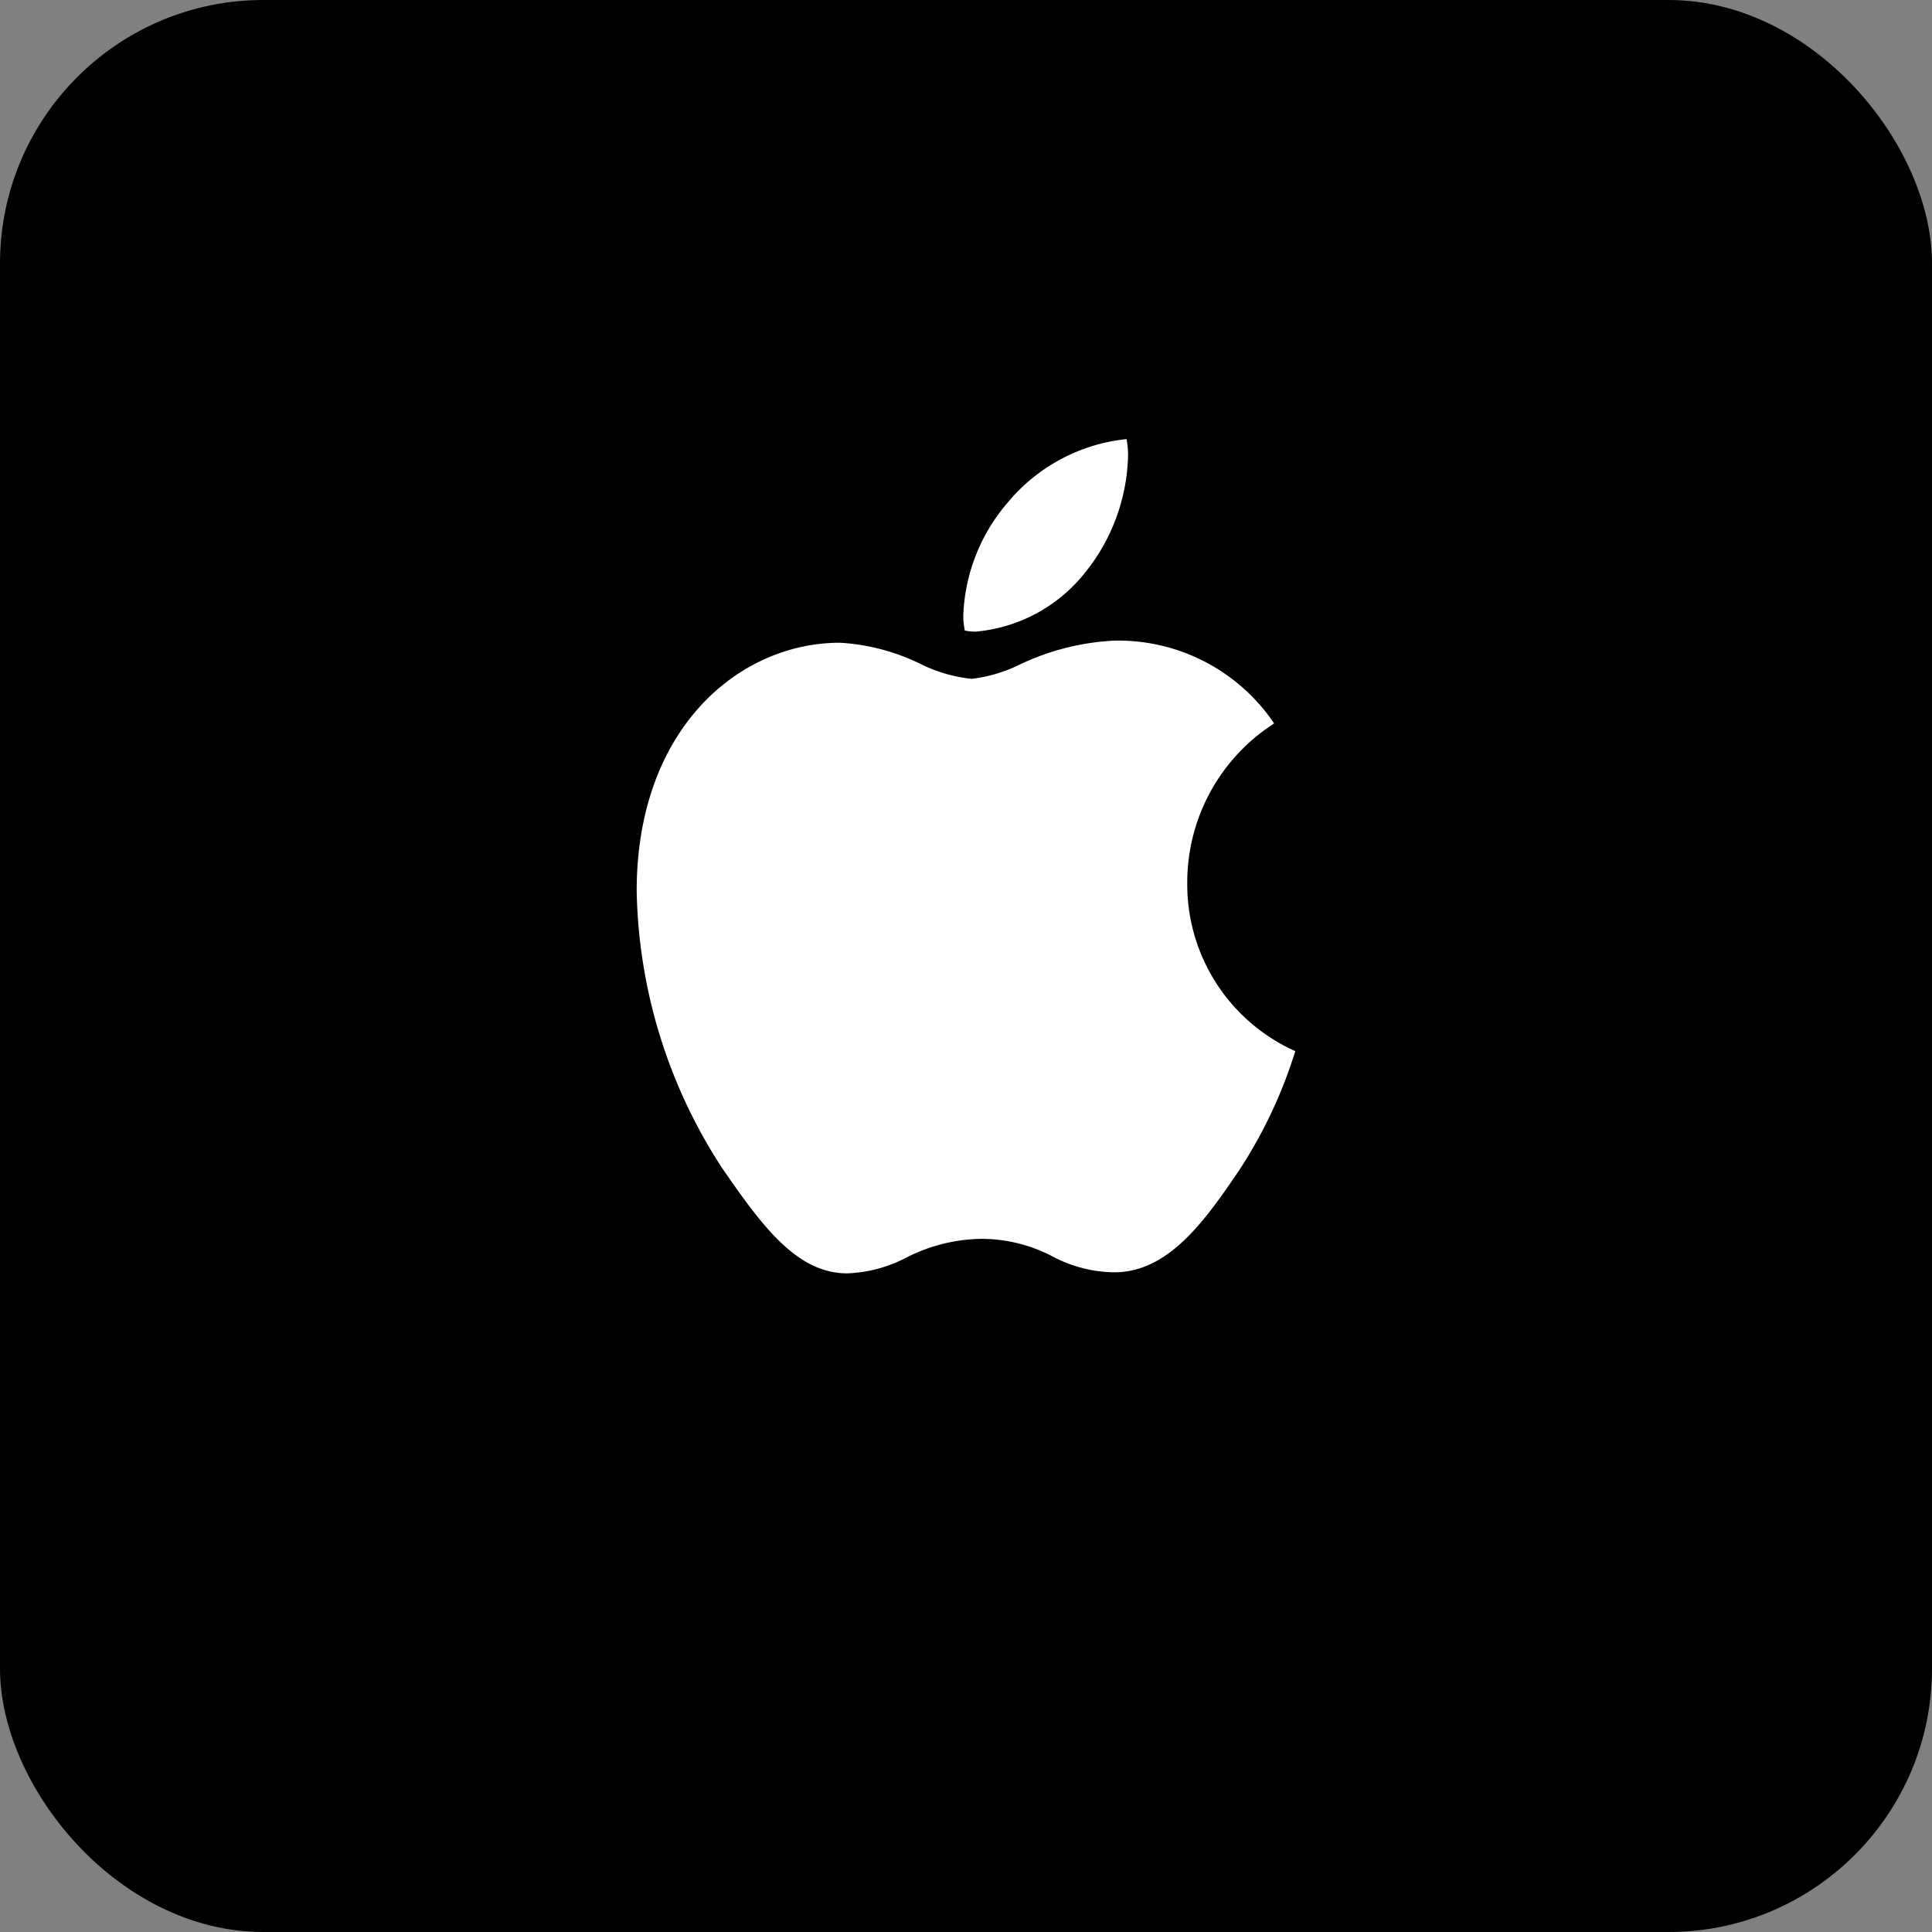 <svg xmlns="http://www.w3.org/2000/svg" id="prefix__Sign_in_with_Apple_Logo-only_" width="44" height="44" data-name="Sign in with Apple (Logo-only)" viewBox="0 0 44 44">
    <rect x="0" y="0" width="44" height="44" fill="#808080" stroke="none"/>
    <rect id="prefix__Rectangle_2952" width="44" height="44" data-name="Rectangle 2952" rx="6"/>
    <path id="prefix__Path_4612" fill="#fff" fill-rule="evenodd" d="M24.719 13.032a3.583 3.583 0 0 1-2.5 1.353 1.315 1.315 0 0 1-.246-.024 1.7 1.7 0 0 1-.035-.338 4.166 4.166 0 0 1 1.008-2.573 4.06 4.06 0 0 1 2.71-1.45 1.839 1.839 0 0 1 .035.374 4.4 4.4 0 0 1-.972 2.658zM20.643 28.64a3.144 3.144 0 0 1-1.35.36c-1.148 0-1.945-1.087-2.859-2.416a11.934 11.934 0 0 1-1.934-6.293c0-3.7 2.332-5.653 4.629-5.653a4.806 4.806 0 0 1 1.828.479 3.379 3.379 0 0 0 1.172.343 3.358 3.358 0 0 0 1.1-.328 5.66 5.66 0 0 1 2.143-.542 4.285 4.285 0 0 1 3.645 1.884l-.044.031a4.3 4.3 0 0 0-1.934 3.595 4.159 4.159 0 0 0 2.461 3.839c0 .005-.007.021-.015.046a10.769 10.769 0 0 1-1.251 2.648c-.785 1.16-1.617 2.343-2.859 2.343a3.071 3.071 0 0 1-1.405-.362 3.488 3.488 0 0 0-1.618-.4 3.865 3.865 0 0 0-1.709.426z" data-name="Path 4612"/>
</svg>
